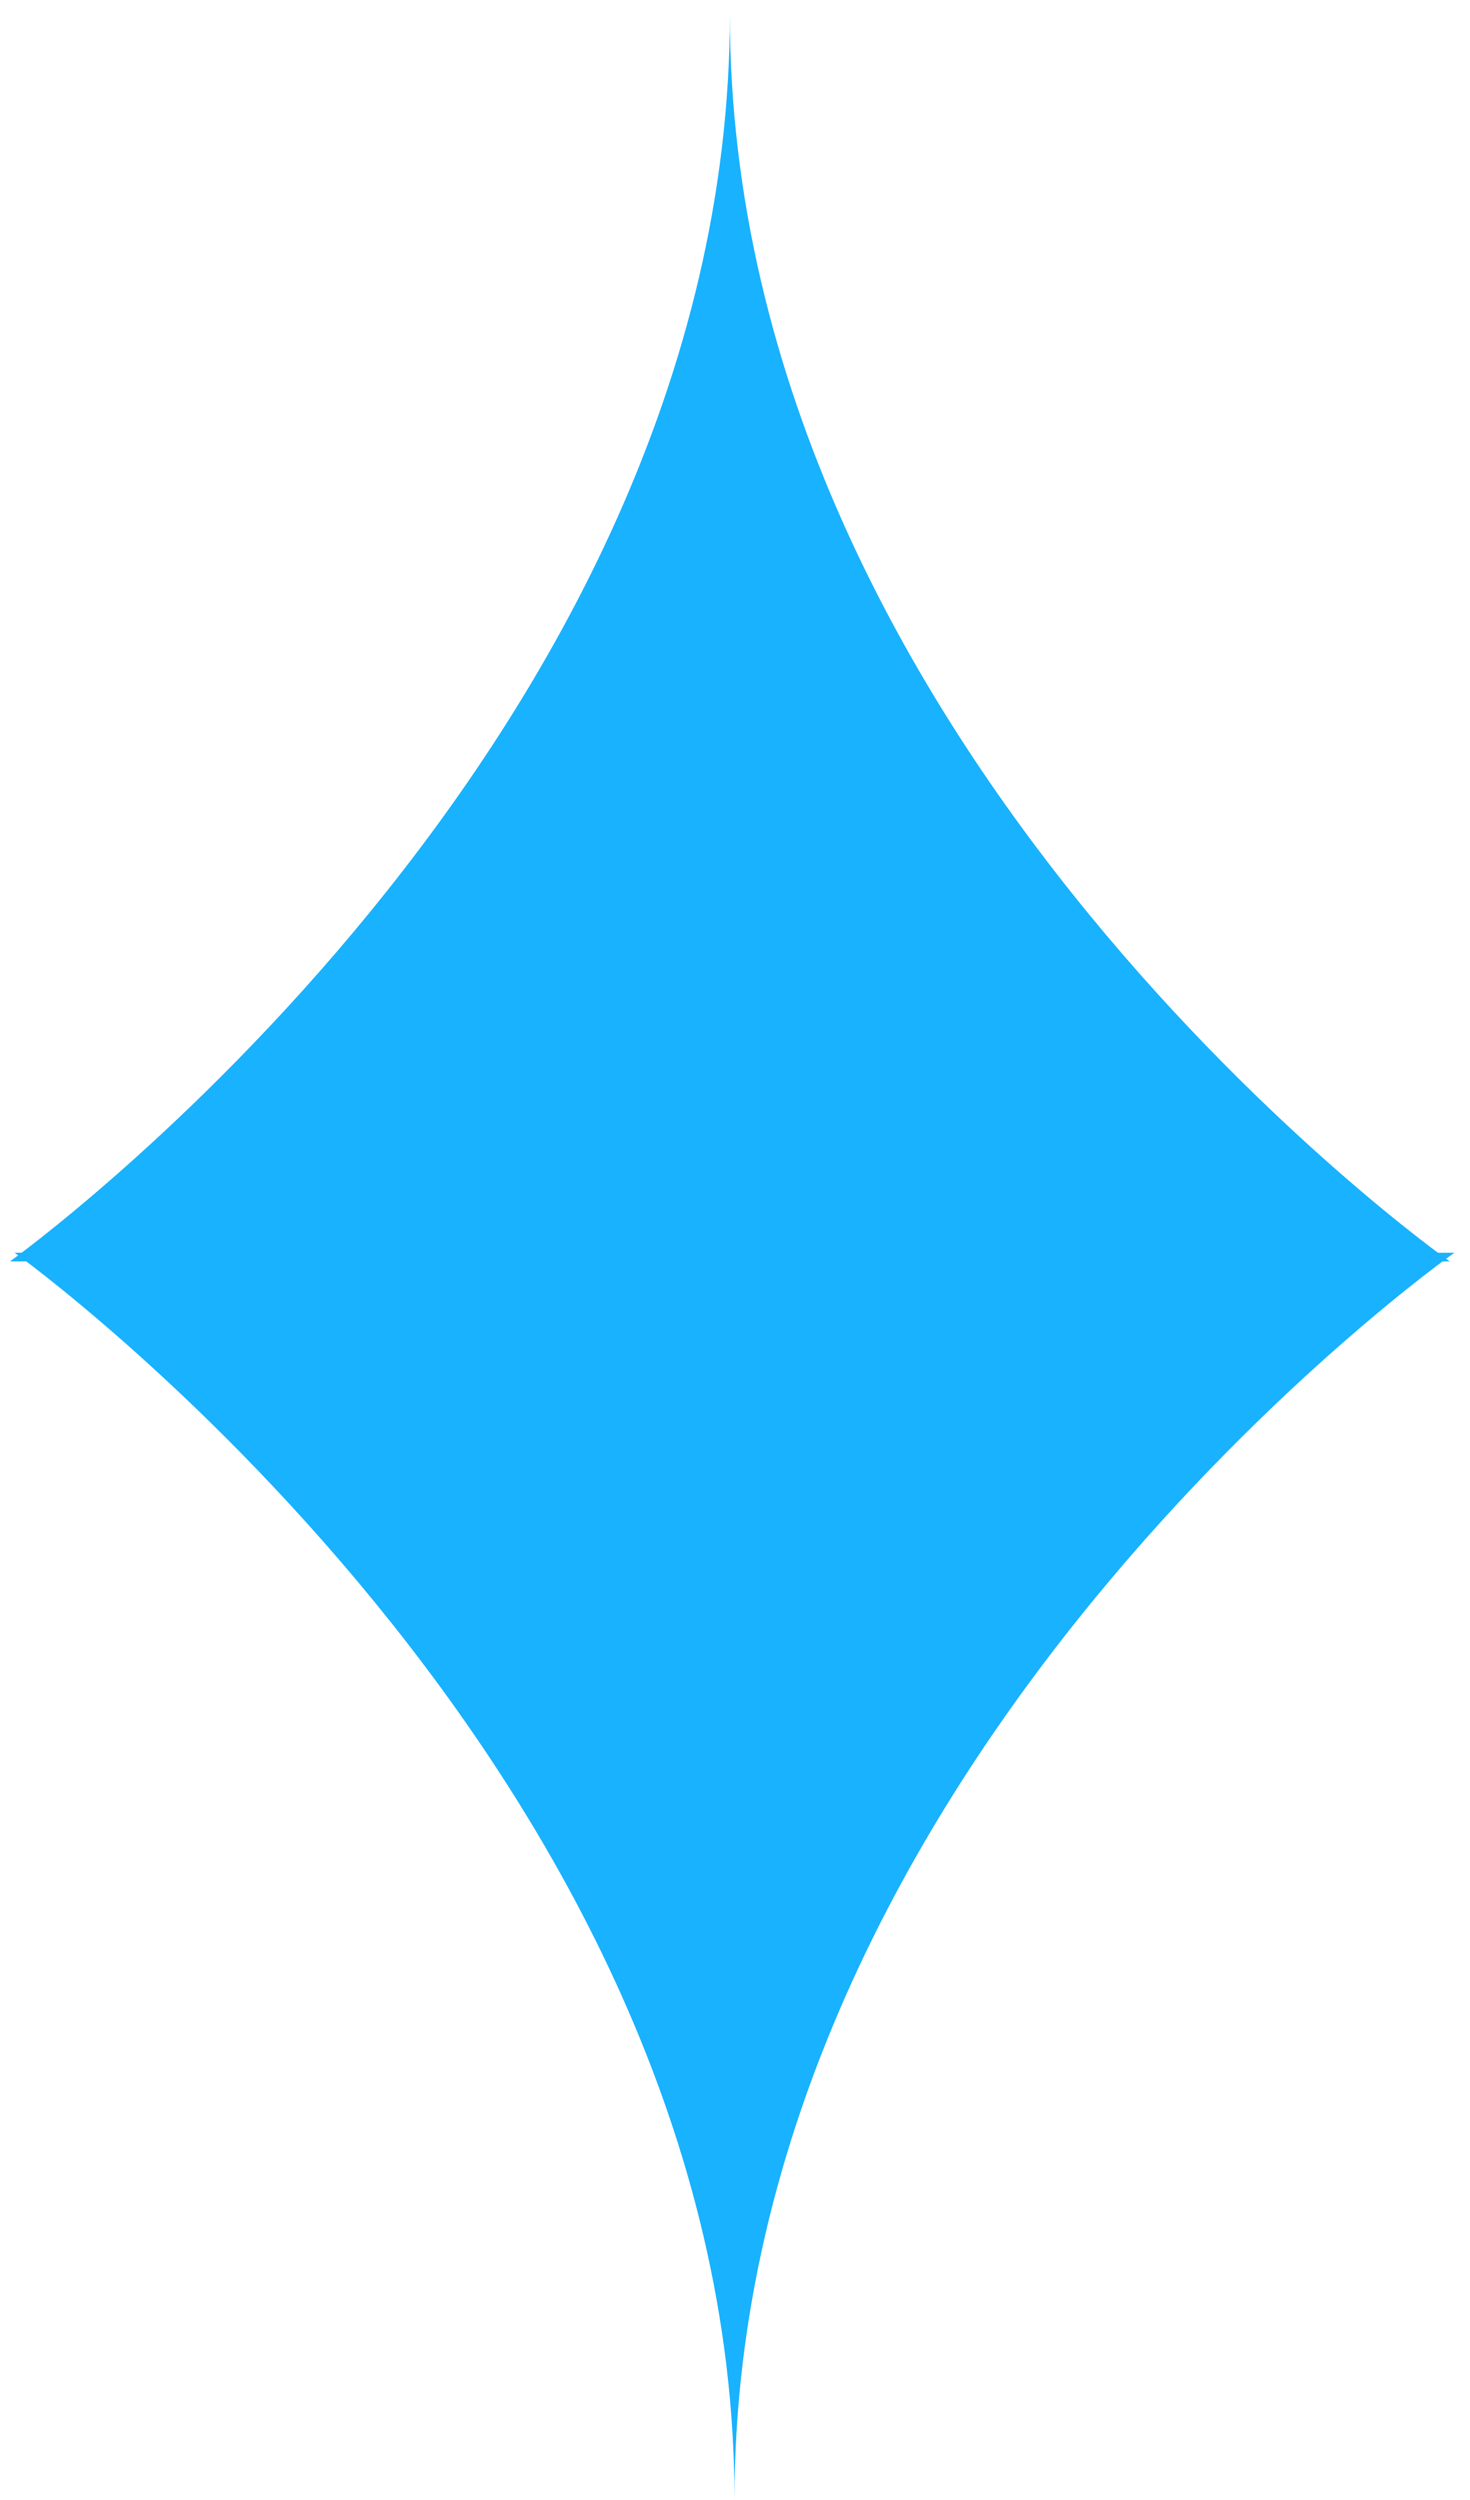 <?xml version="1.0" encoding="UTF-8"?> <svg xmlns="http://www.w3.org/2000/svg" width="90" height="153" viewBox="0 0 90 153" fill="none"><path d="M44.685 0.859C44.685 46.154 88.759 77.198 88.759 77.198H0.611C0.611 77.198 44.685 45.645 44.685 0.859Z" fill="#18B2FE"></path><path d="M44.969 153.007C44.969 107.712 89.043 76.668 89.043 76.668L0.895 76.668C0.895 76.668 44.969 108.221 44.969 153.007Z" fill="#18B2FE"></path></svg> 